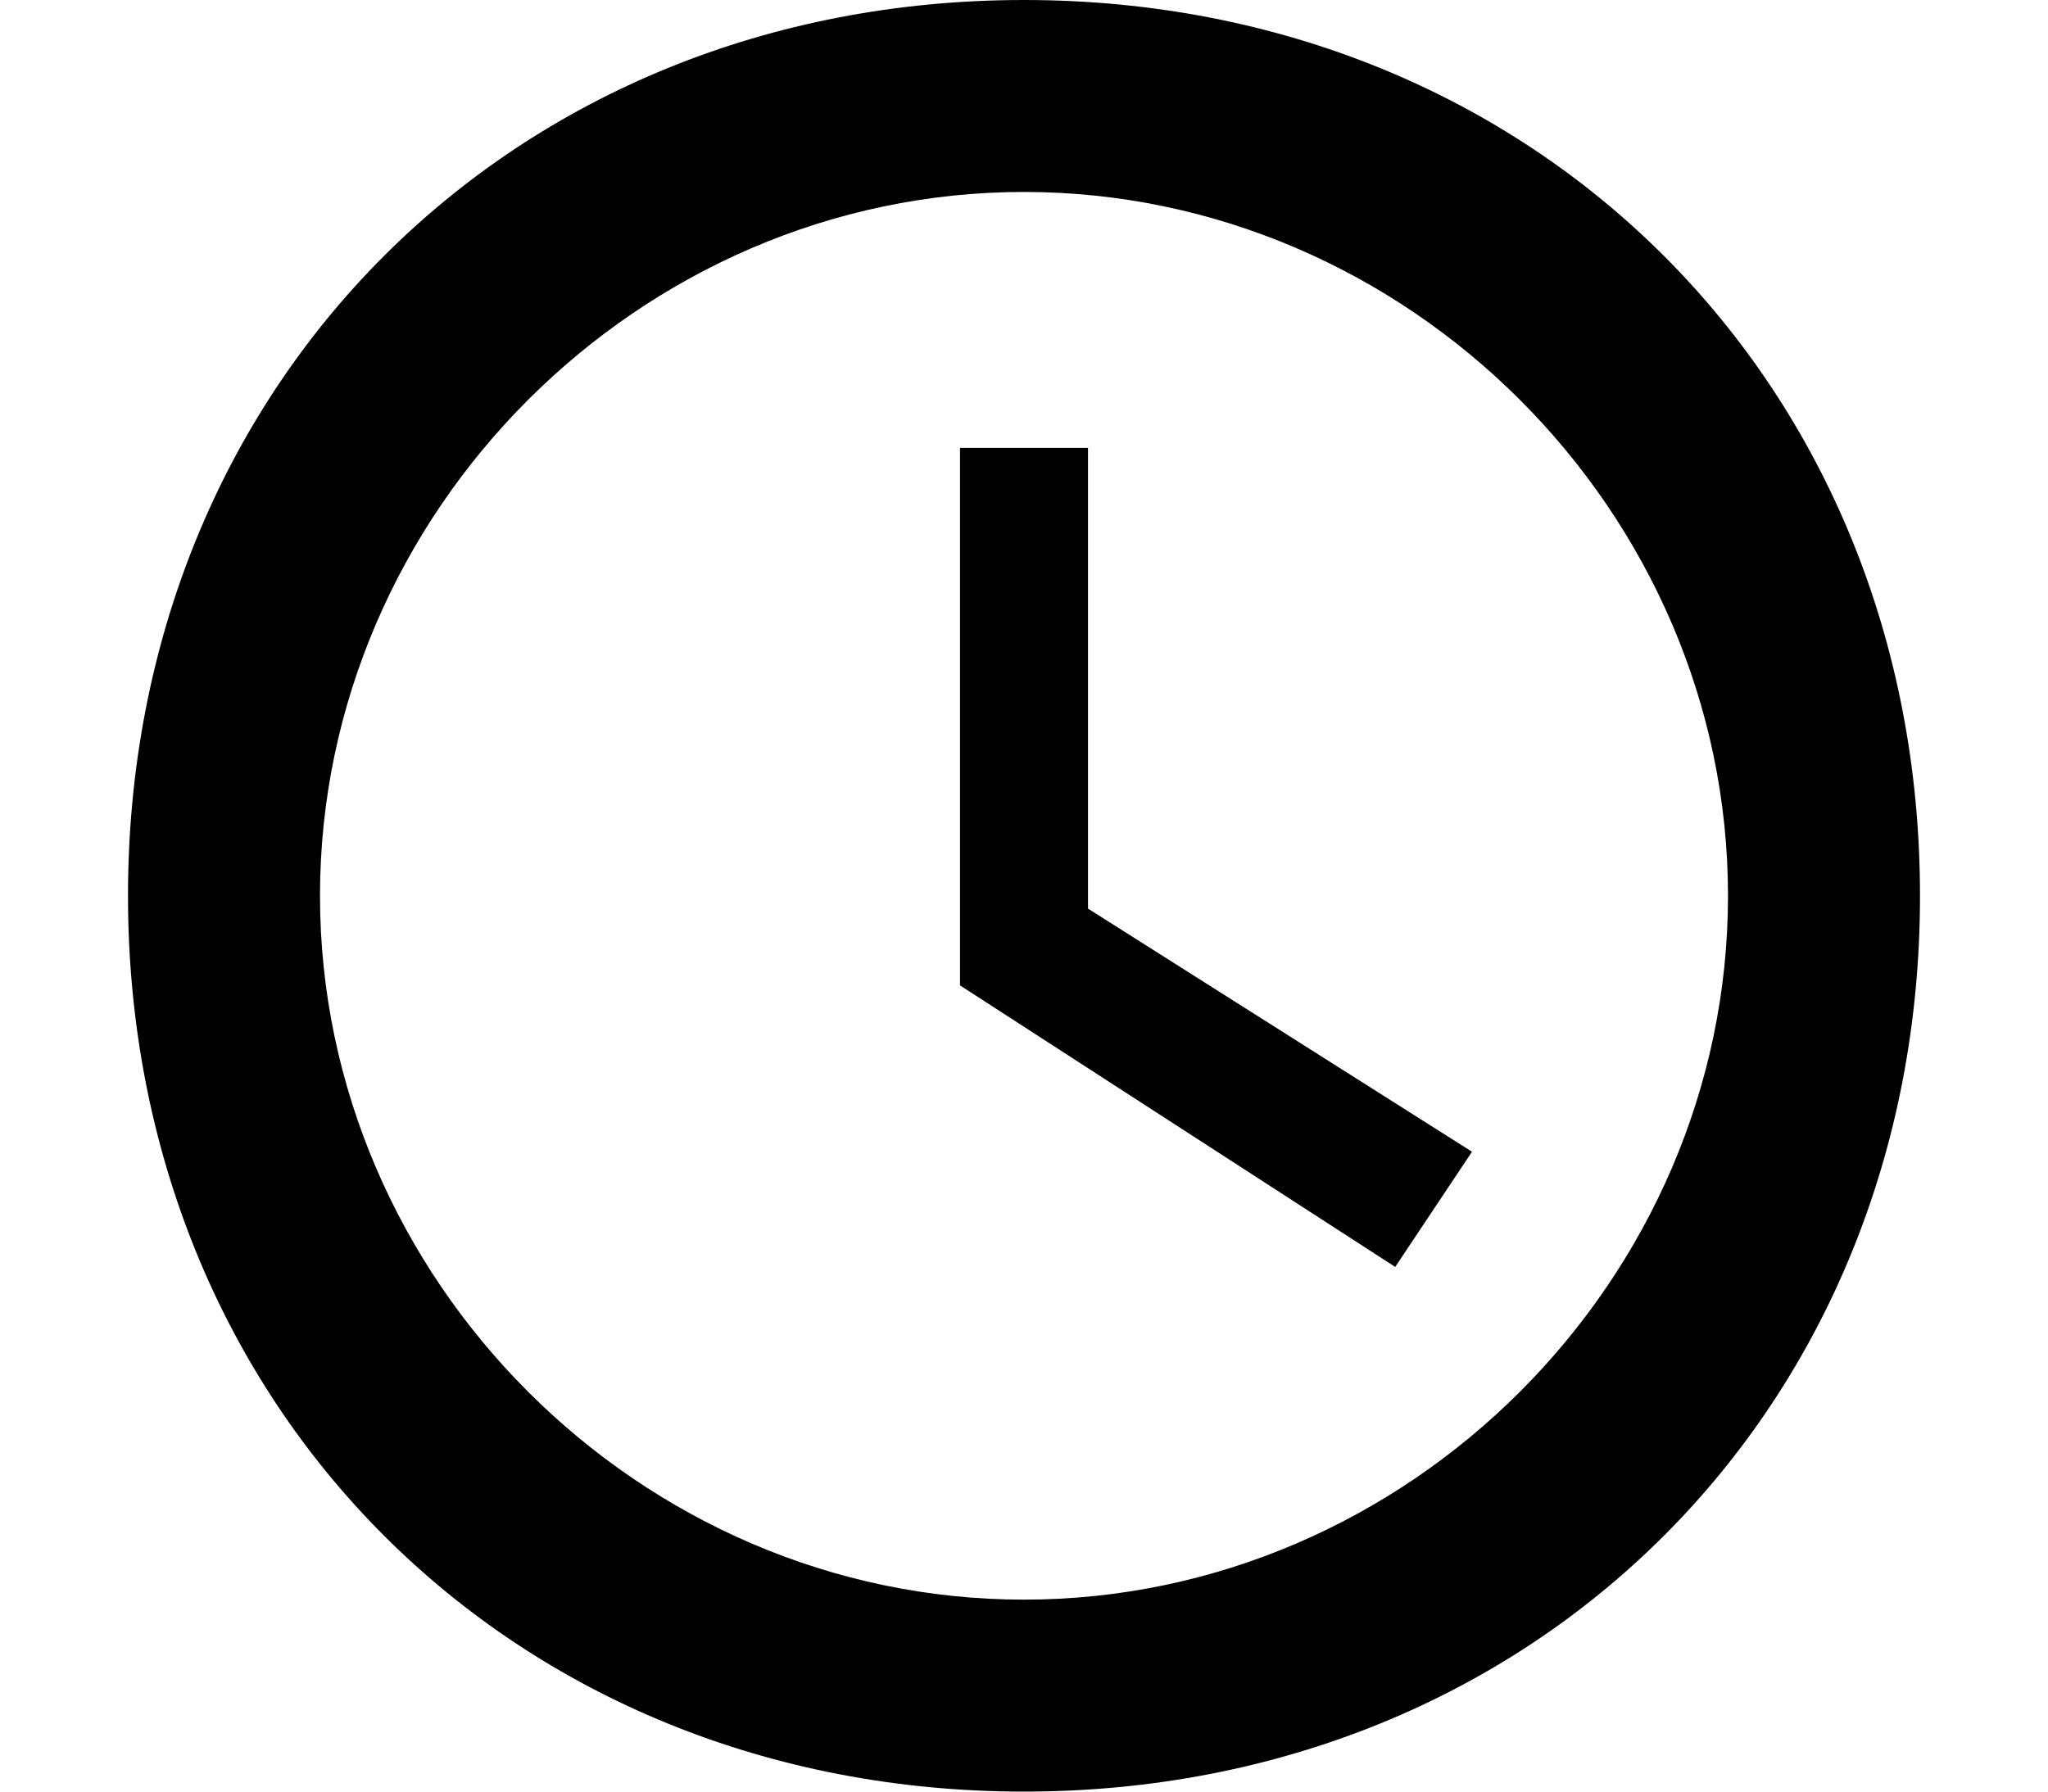 <svg class="{{ with .class }}{{ . }} {{ end }}icon icon-time" width="16" height="14" viewBox="0 0 30 28"><path d="M15 0C7 0 1 6 1 14s6 14 14 14 14-6 14-14S23 0 15 0zm0 25C9 25 4 20 4 14S9 3 15 3s11 5 11 11-5 11-11 11zm1-18h-2v8.4l6.8 4.4L22 18l-6-3.8V7z"/></svg>